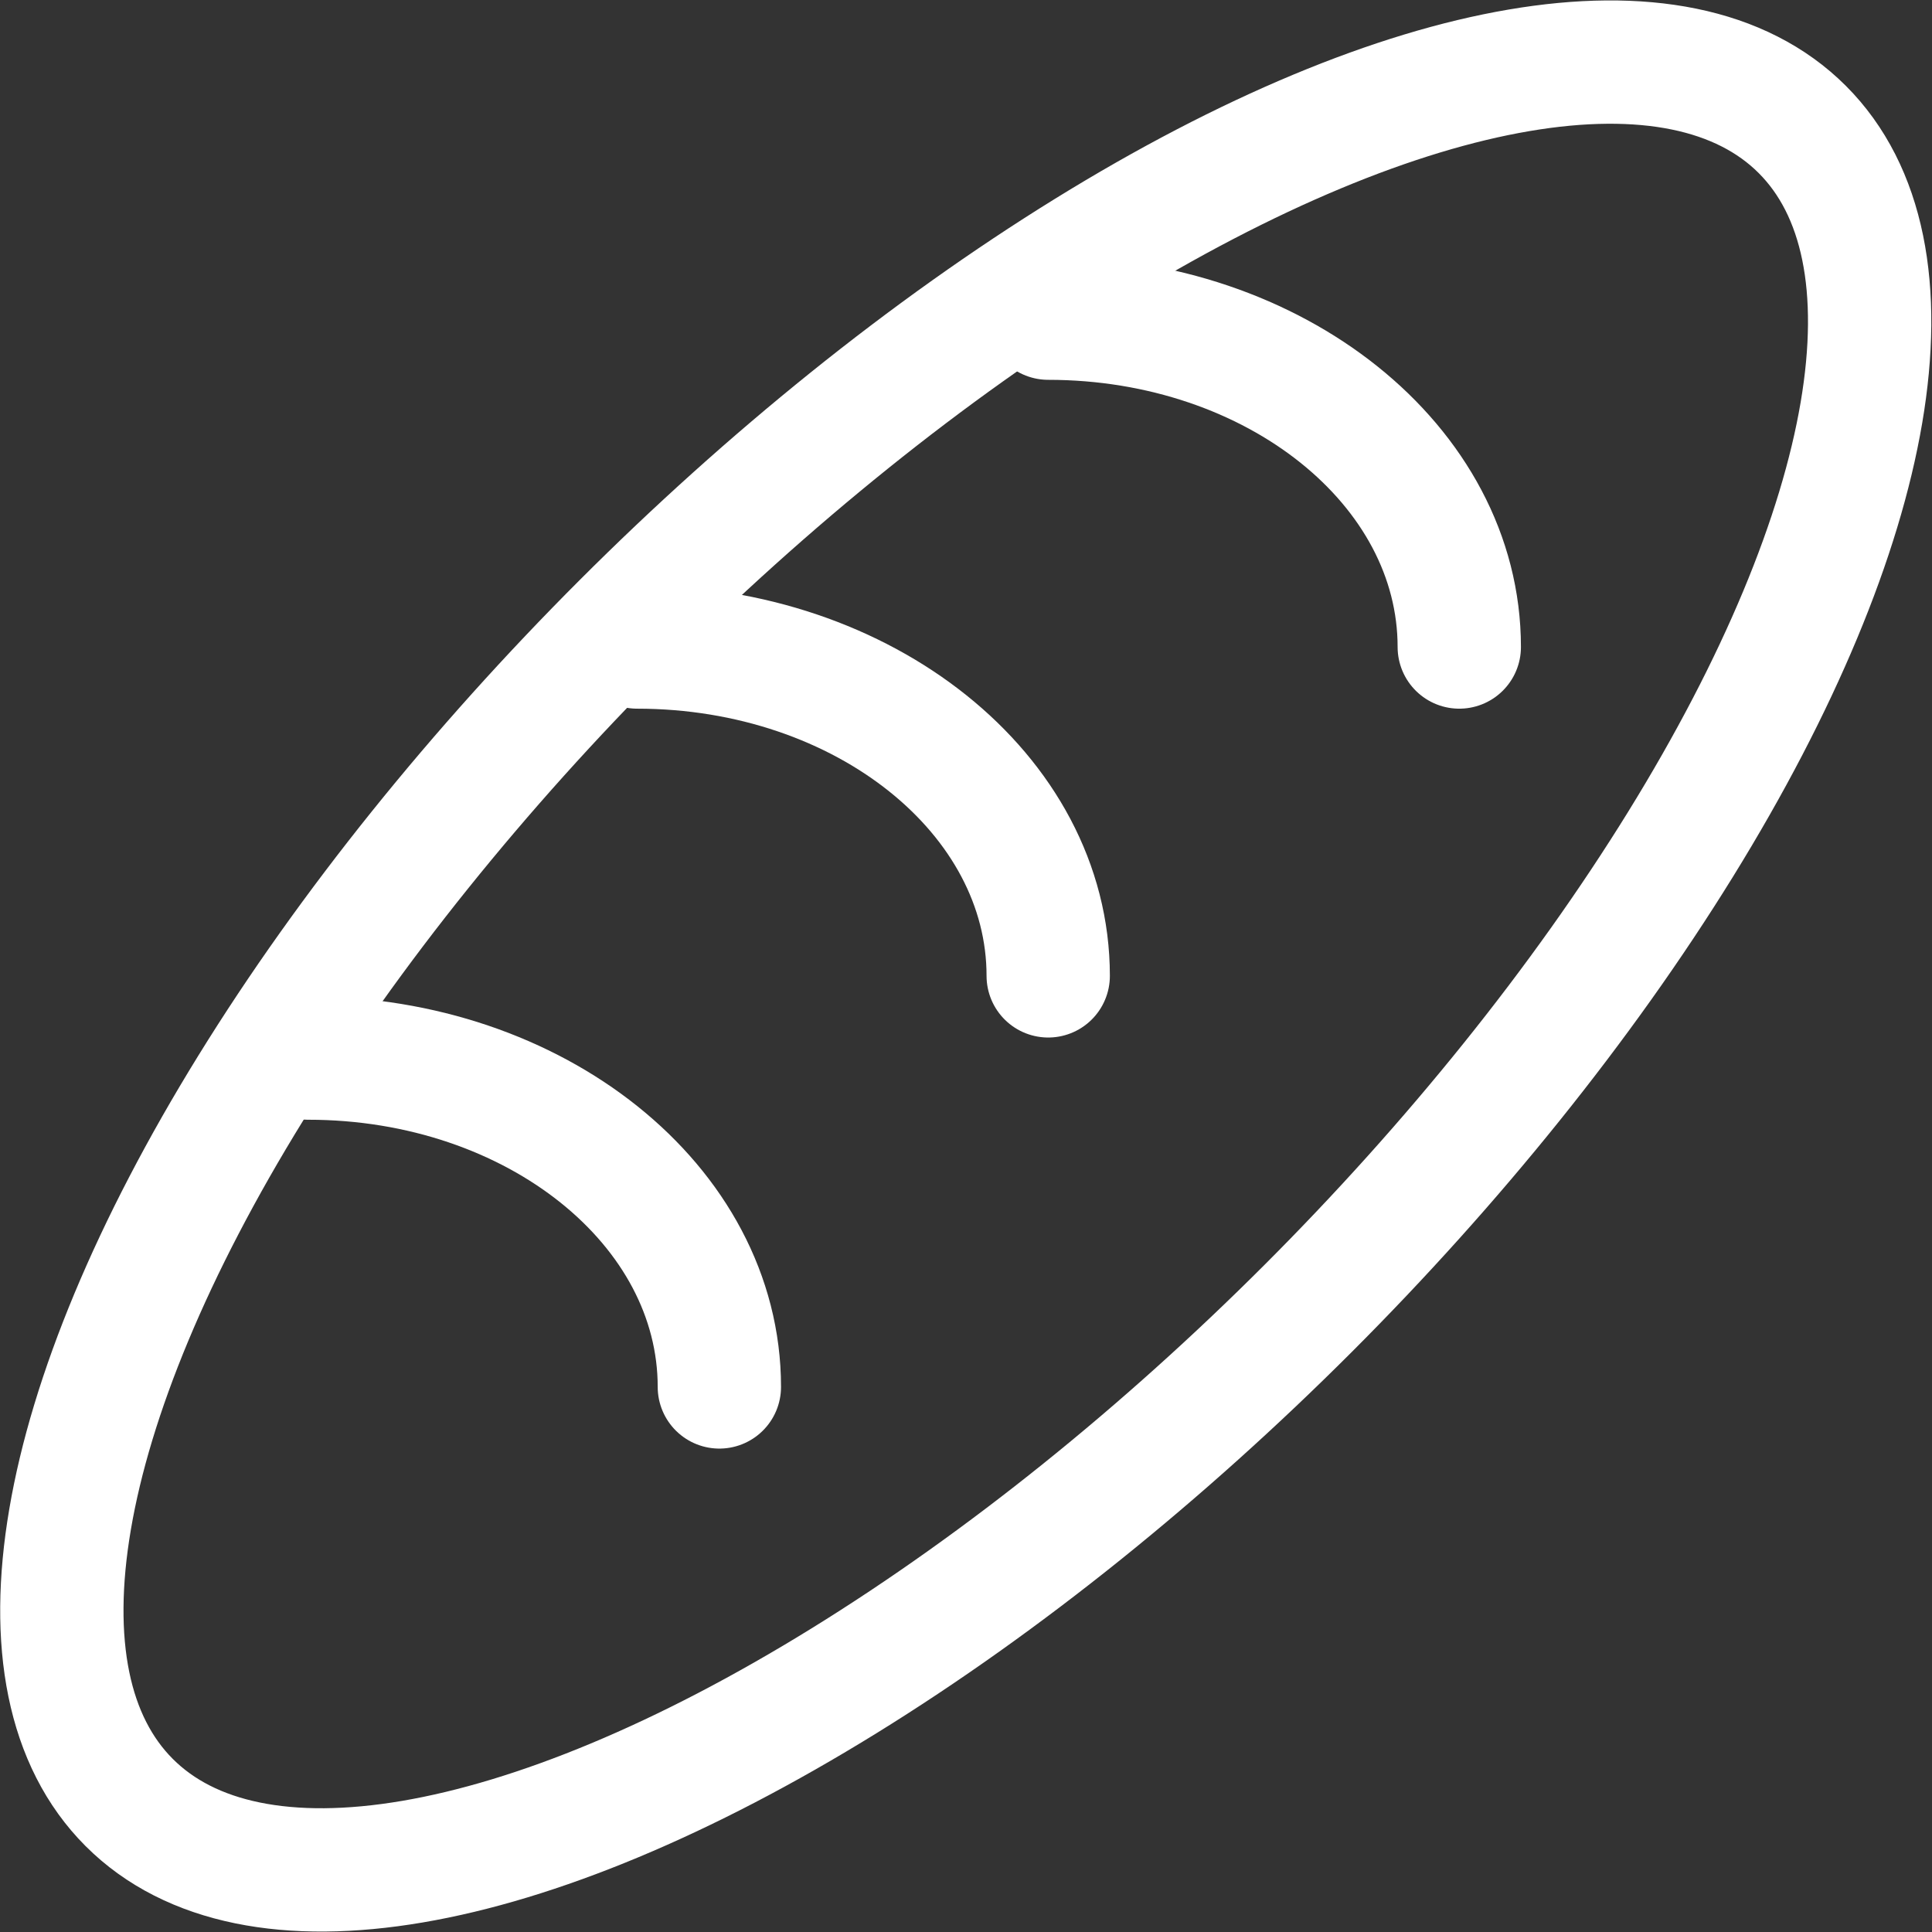 <svg xmlns="http://www.w3.org/2000/svg" width="23.5" height="23.5" viewBox="0 0 23.5 23.5"><rect x="0" y="0" width="23.5" height="23.5" fill="#333333" stroke="none"/><title>icon-baguette</title><ellipse cx="11.75" cy="11.75" rx="14.39" ry="5.89" transform="translate(-4.87 11.75) rotate(-45)" fill="none" stroke="#fff" stroke-linecap="round" stroke-linejoin="round" stroke-width="1.5"/><path d="M3.75,12.87c2.76,0,5,1.79,5,4" fill="none" stroke="#fff" stroke-linecap="round" stroke-linejoin="round" stroke-width="1.5"/><path d="M7.75,7.87c2.76,0,5,1.79,5,4" fill="none" stroke="#fff" stroke-linecap="round" stroke-linejoin="round" stroke-width="1.5"/><path d="M12.75,3.87c2.76,0,5,1.79,5,4" fill="none" stroke="#fff" stroke-linecap="round" stroke-linejoin="round" stroke-width="1.5"/></svg>